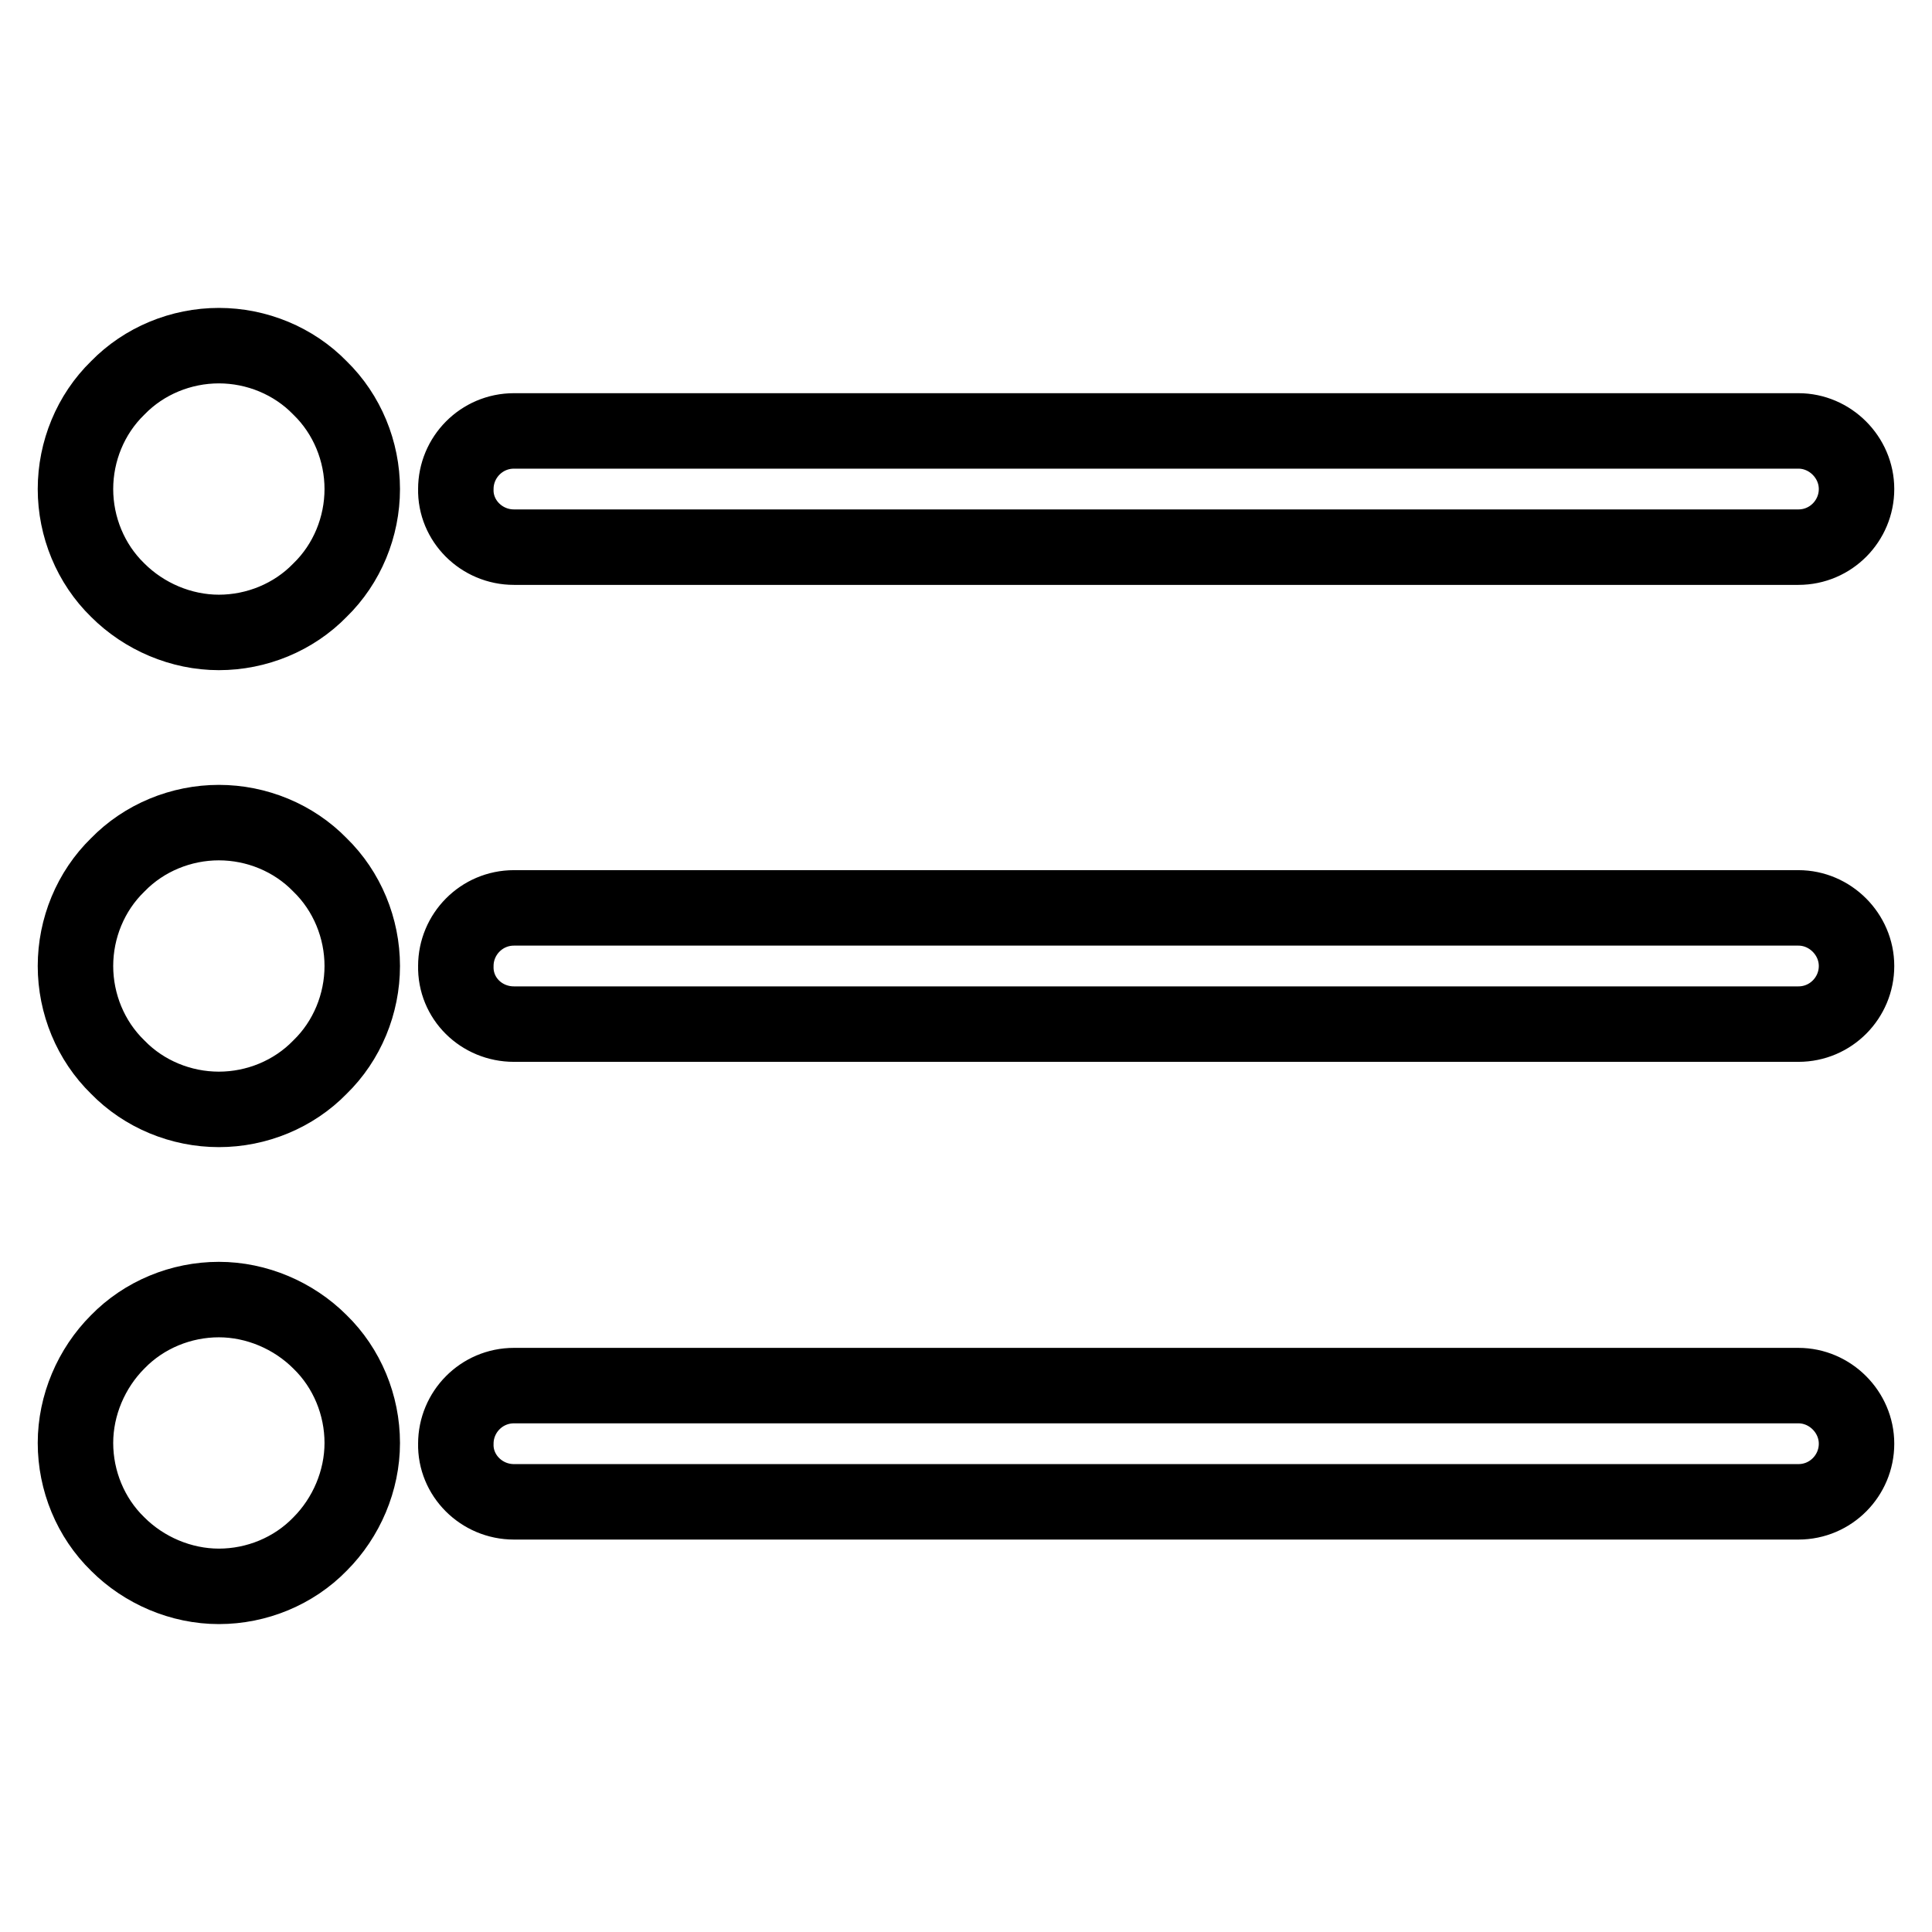 <?xml version="1.0" encoding="utf-8"?>
<!-- Svg Vector Icons : http://www.onlinewebfonts.com/icon -->
<!DOCTYPE svg PUBLIC "-//W3C//DTD SVG 1.1//EN" "http://www.w3.org/Graphics/SVG/1.1/DTD/svg11.dtd">
<svg version="1.1" xmlns="http://www.w3.org/2000/svg" xmlns:xlink="http://www.w3.org/1999/xlink" x="0px" y="0px" viewBox="0 0 256 256" enable-background="new 0 0 256 256" xml:space="preserve">
<g> <path stroke-width="10" fill-opacity="0" stroke="#000000"  d="M68.1,72.5h170.2c4.3,0,7.7-3.5,7.7-7.7s-3.5-7.7-7.7-7.7H68.1c-4.3,0-7.7,3.5-7.7,7.7 C60.3,69,63.8,72.5,68.1,72.5z M29,45.8c-5,0-9.9,2-13.4,5.6C12,54.9,10,59.8,10,64.8c0,5,2,9.9,5.6,13.4c3.5,3.5,8.4,5.6,13.4,5.6 s9.9-2,13.4-5.6C46,74.7,48,69.8,48,64.8c0-5-2-9.9-5.6-13.4C38.9,47.8,34,45.8,29,45.8z M68.1,135.7h170.2c4.3,0,7.7-3.5,7.7-7.7 s-3.5-7.7-7.7-7.7H68.1c-4.3,0-7.7,3.5-7.7,7.7C60.3,132.3,63.8,135.7,68.1,135.7z M29,109c-5,0-9.9,2-13.4,5.6 C12,118.1,10,123,10,128c0,5,2,9.9,5.6,13.4C19.1,145,24,147,29,147s9.9-2,13.4-5.6C46,137.9,48,133,48,128c0-5-2-9.9-5.6-13.4 C38.9,111,34,109,29,109z M68.1,199h170.2c4.3,0,7.7-3.5,7.7-7.7s-3.5-7.7-7.7-7.7H68.1c-4.3,0-7.7,3.5-7.7,7.7 C60.3,195.5,63.8,199,68.1,199z M29,172.2c-5,0-9.9,2-13.4,5.6c-3.5,3.5-5.6,8.4-5.6,13.4c0,5,2,9.9,5.6,13.4 c3.5,3.5,8.4,5.6,13.4,5.6s9.9-2,13.4-5.6c3.5-3.5,5.6-8.4,5.6-13.4c0-5-2-9.9-5.6-13.4C38.9,174.3,34,172.2,29,172.2z"/></g>
</svg>